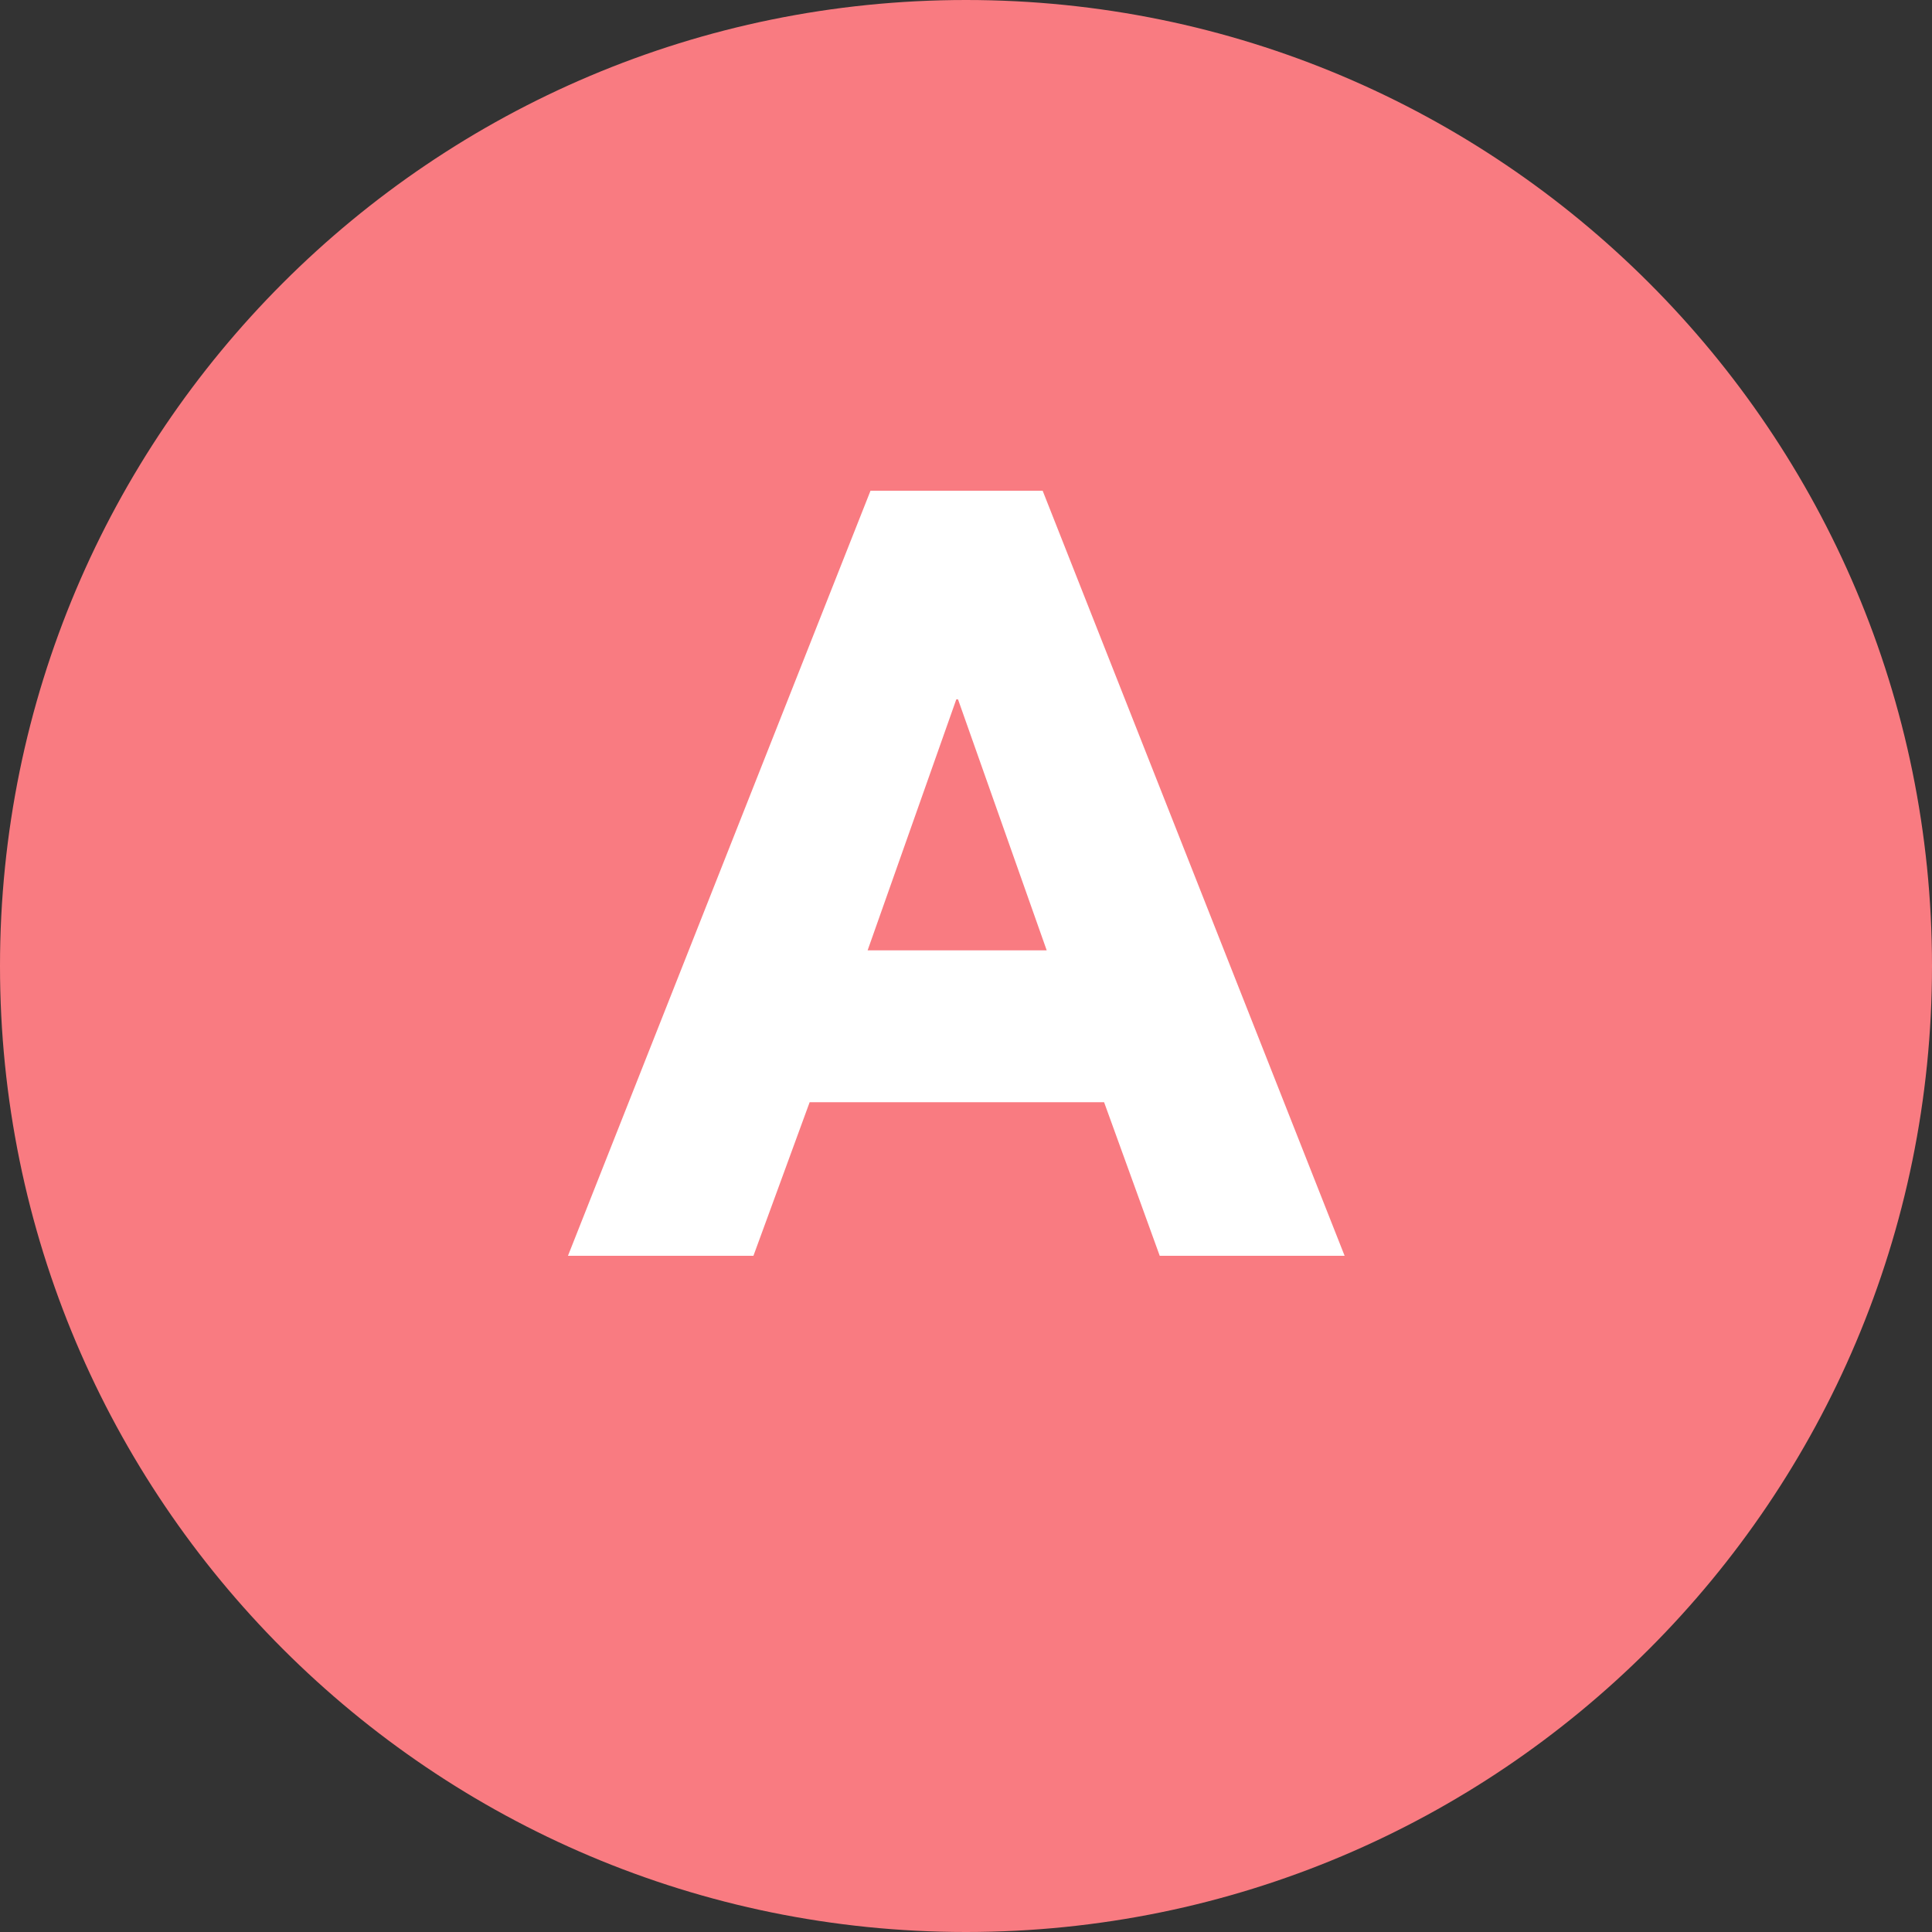 <svg width="40" height="40" viewBox="0 0 40 40" fill="none" xmlns="http://www.w3.org/2000/svg">
<rect x="0" y="0" width="40" height="40" fill="#333333" stroke="none"/>
<path d="M0 20C0 8.954 8.954 0 20 0C31.046 0 40 8.954 40 20C40 31.046 31.046 40 20 40C8.954 40 0 31.046 0 20Z" fill="#F97B81"/>
<path d="M18.023 10.16H21.587L27.839 26H24.011L22.859 22.82H16.763L15.599 26H11.759L18.023 10.16ZM17.963 19.676H21.671L19.835 14.48H19.799L17.963 19.676Z" fill="white"/>
</svg>
